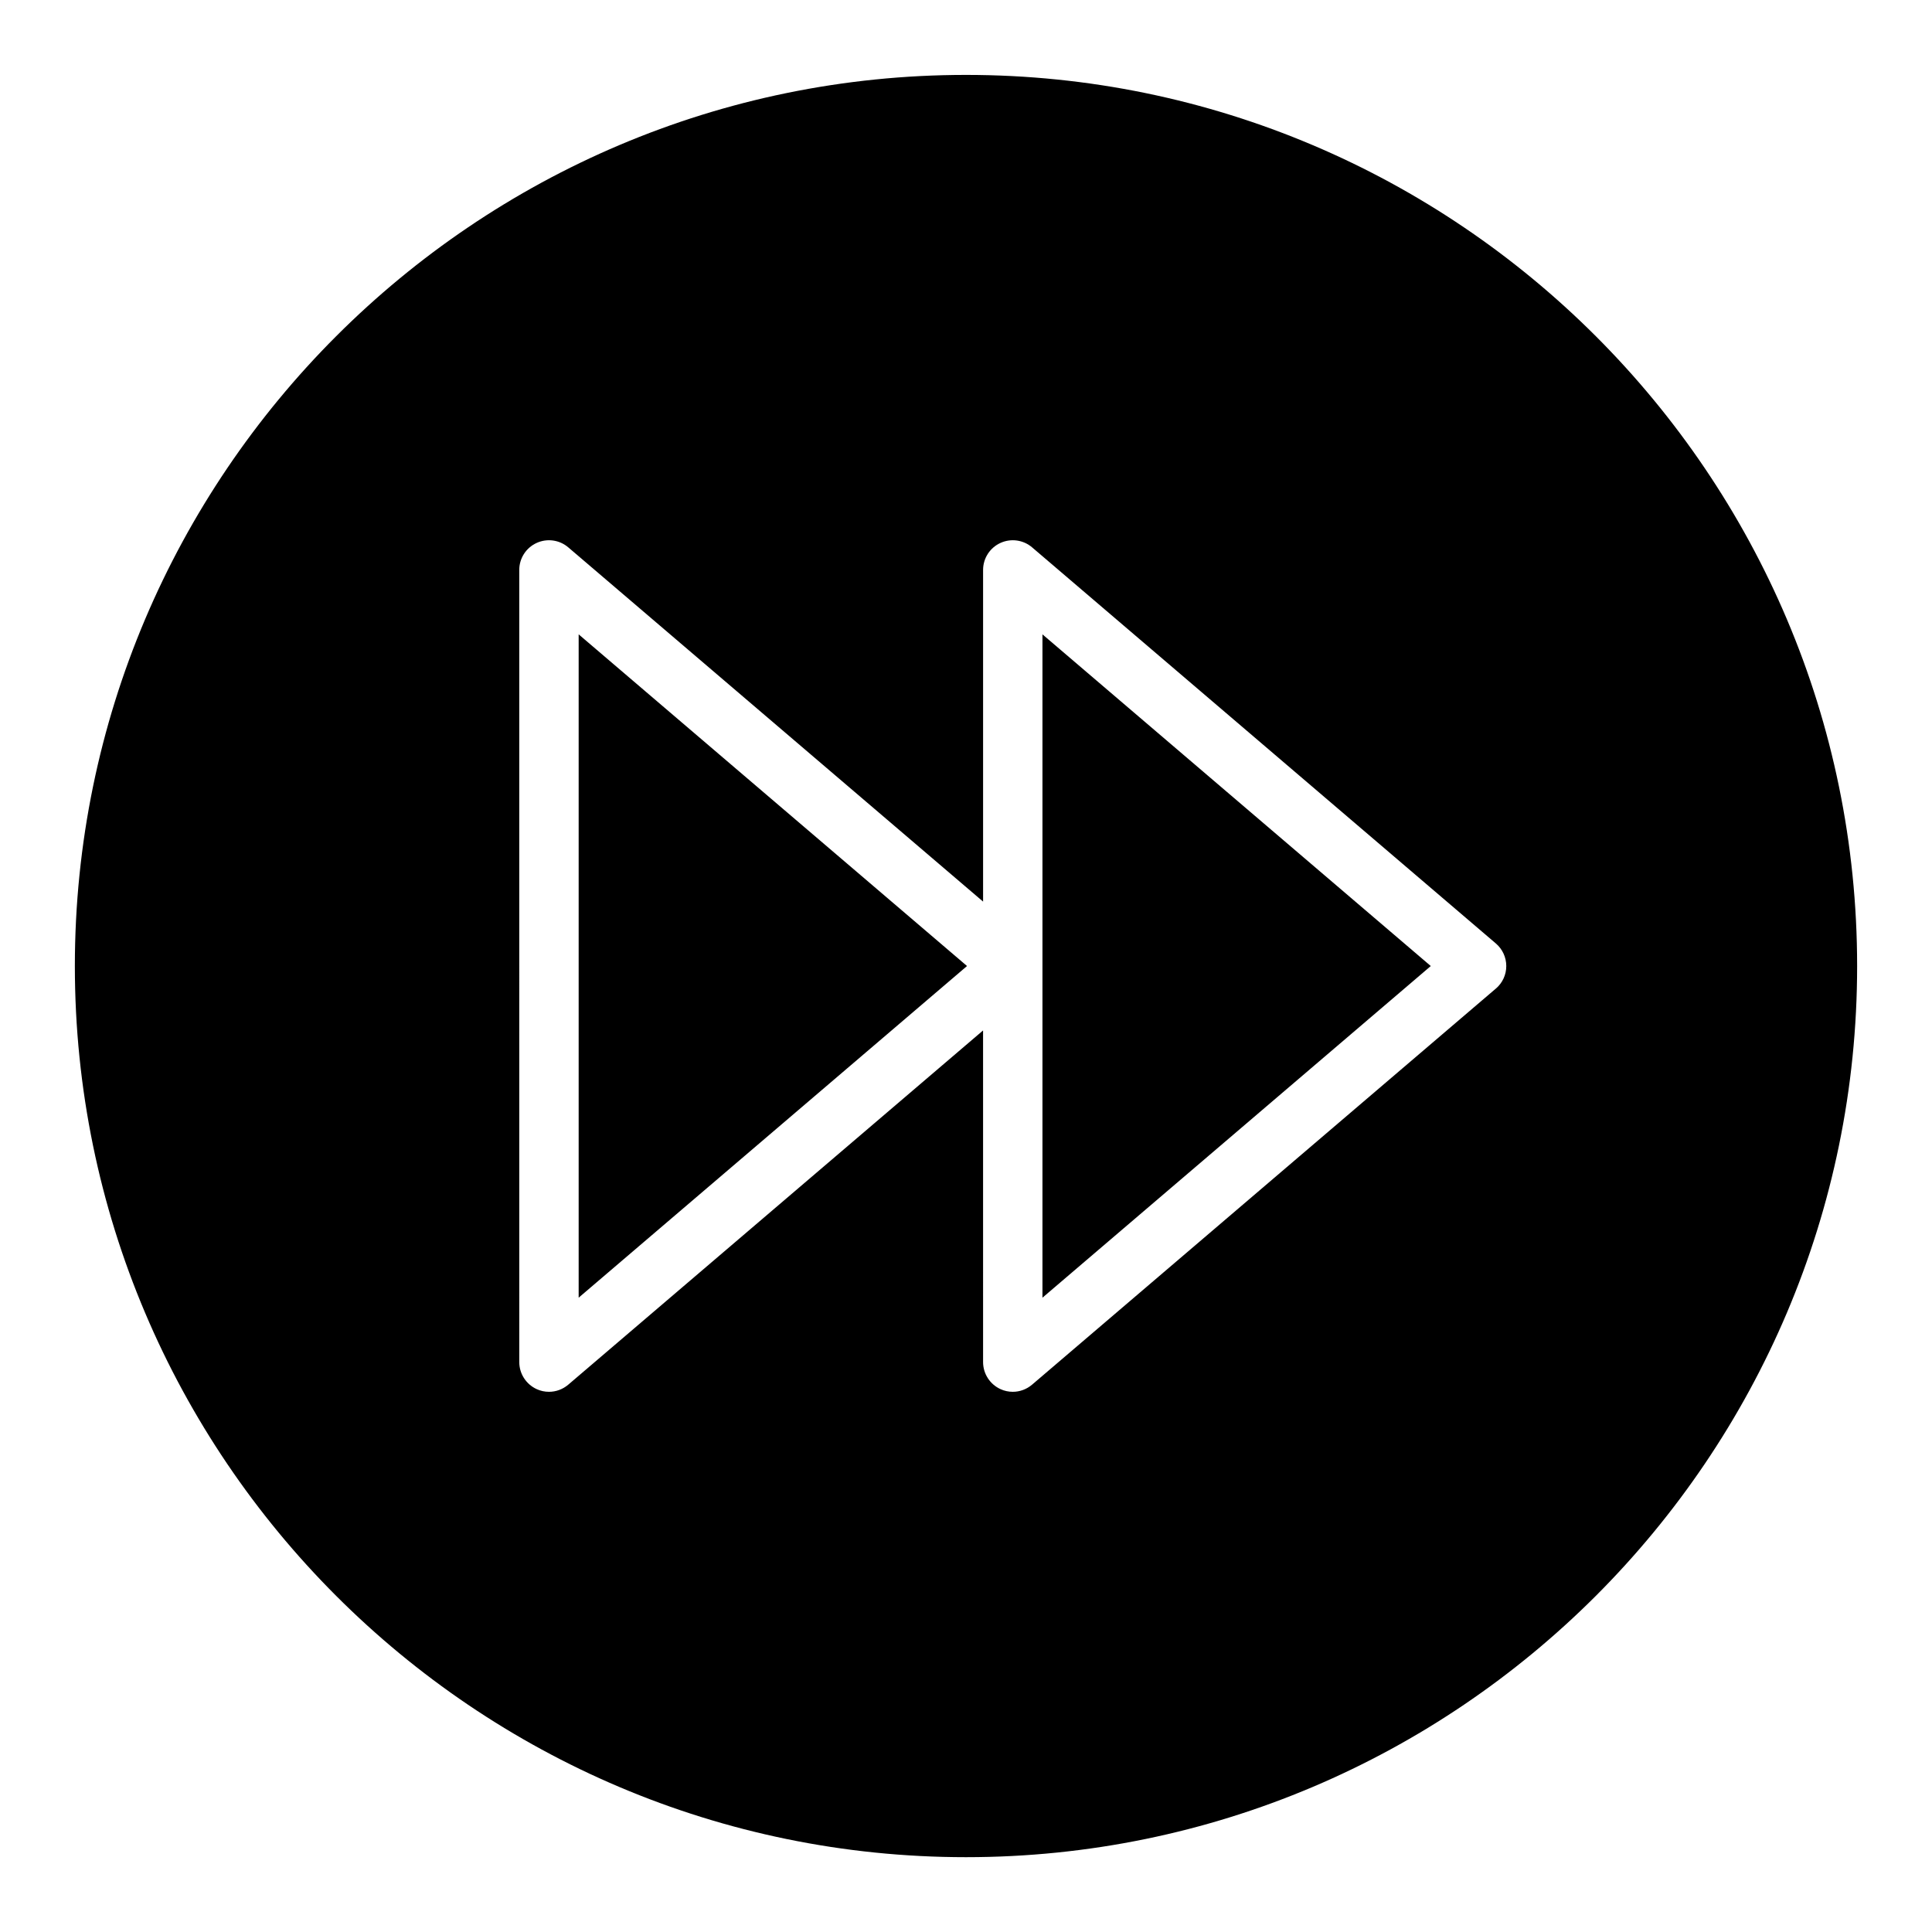 <?xml version="1.0" encoding="UTF-8"?>
<!-- Uploaded to: SVG Repo, www.svgrepo.com, Generator: SVG Repo Mixer Tools -->
<svg fill="#000000" width="800px" height="800px" version="1.1" viewBox="144 144 512 512" xmlns="http://www.w3.org/2000/svg">
 <path d="m297.35 312.11 102.92 87.895-102.92 87.891zm122.91 175.79 102.91-87.891-102.91-87.895zm-20.262-324.05c-130.22 0-236.16 105.95-236.16 236.16s105.94 236.16 236.16 236.16 236.16-105.94 236.16-236.16c0.004-130.22-105.94-236.16-236.16-236.16zm140.41 242.14-122.9 104.96c-1.457 1.242-3.273 1.891-5.109 1.891-1.117 0-2.242-0.234-3.289-0.723-2.785-1.289-4.582-4.078-4.582-7.148l-0.004-87.891-109.93 93.871c-1.457 1.242-3.273 1.891-5.109 1.891-1.117 0-2.242-0.234-3.289-0.723-2.785-1.289-4.582-4.078-4.582-7.148l-0.004-209.93c0-3.07 1.785-5.863 4.582-7.148 2.785-1.281 6.07-0.836 8.406 1.164l109.93 93.875v-87.891c0-3.07 1.785-5.863 4.582-7.148 2.777-1.281 6.07-0.836 8.406 1.164l122.9 104.97c1.754 1.496 2.762 3.684 2.762 5.984 0.004 2.297-1.004 4.484-2.762 5.981z"/>
</svg>